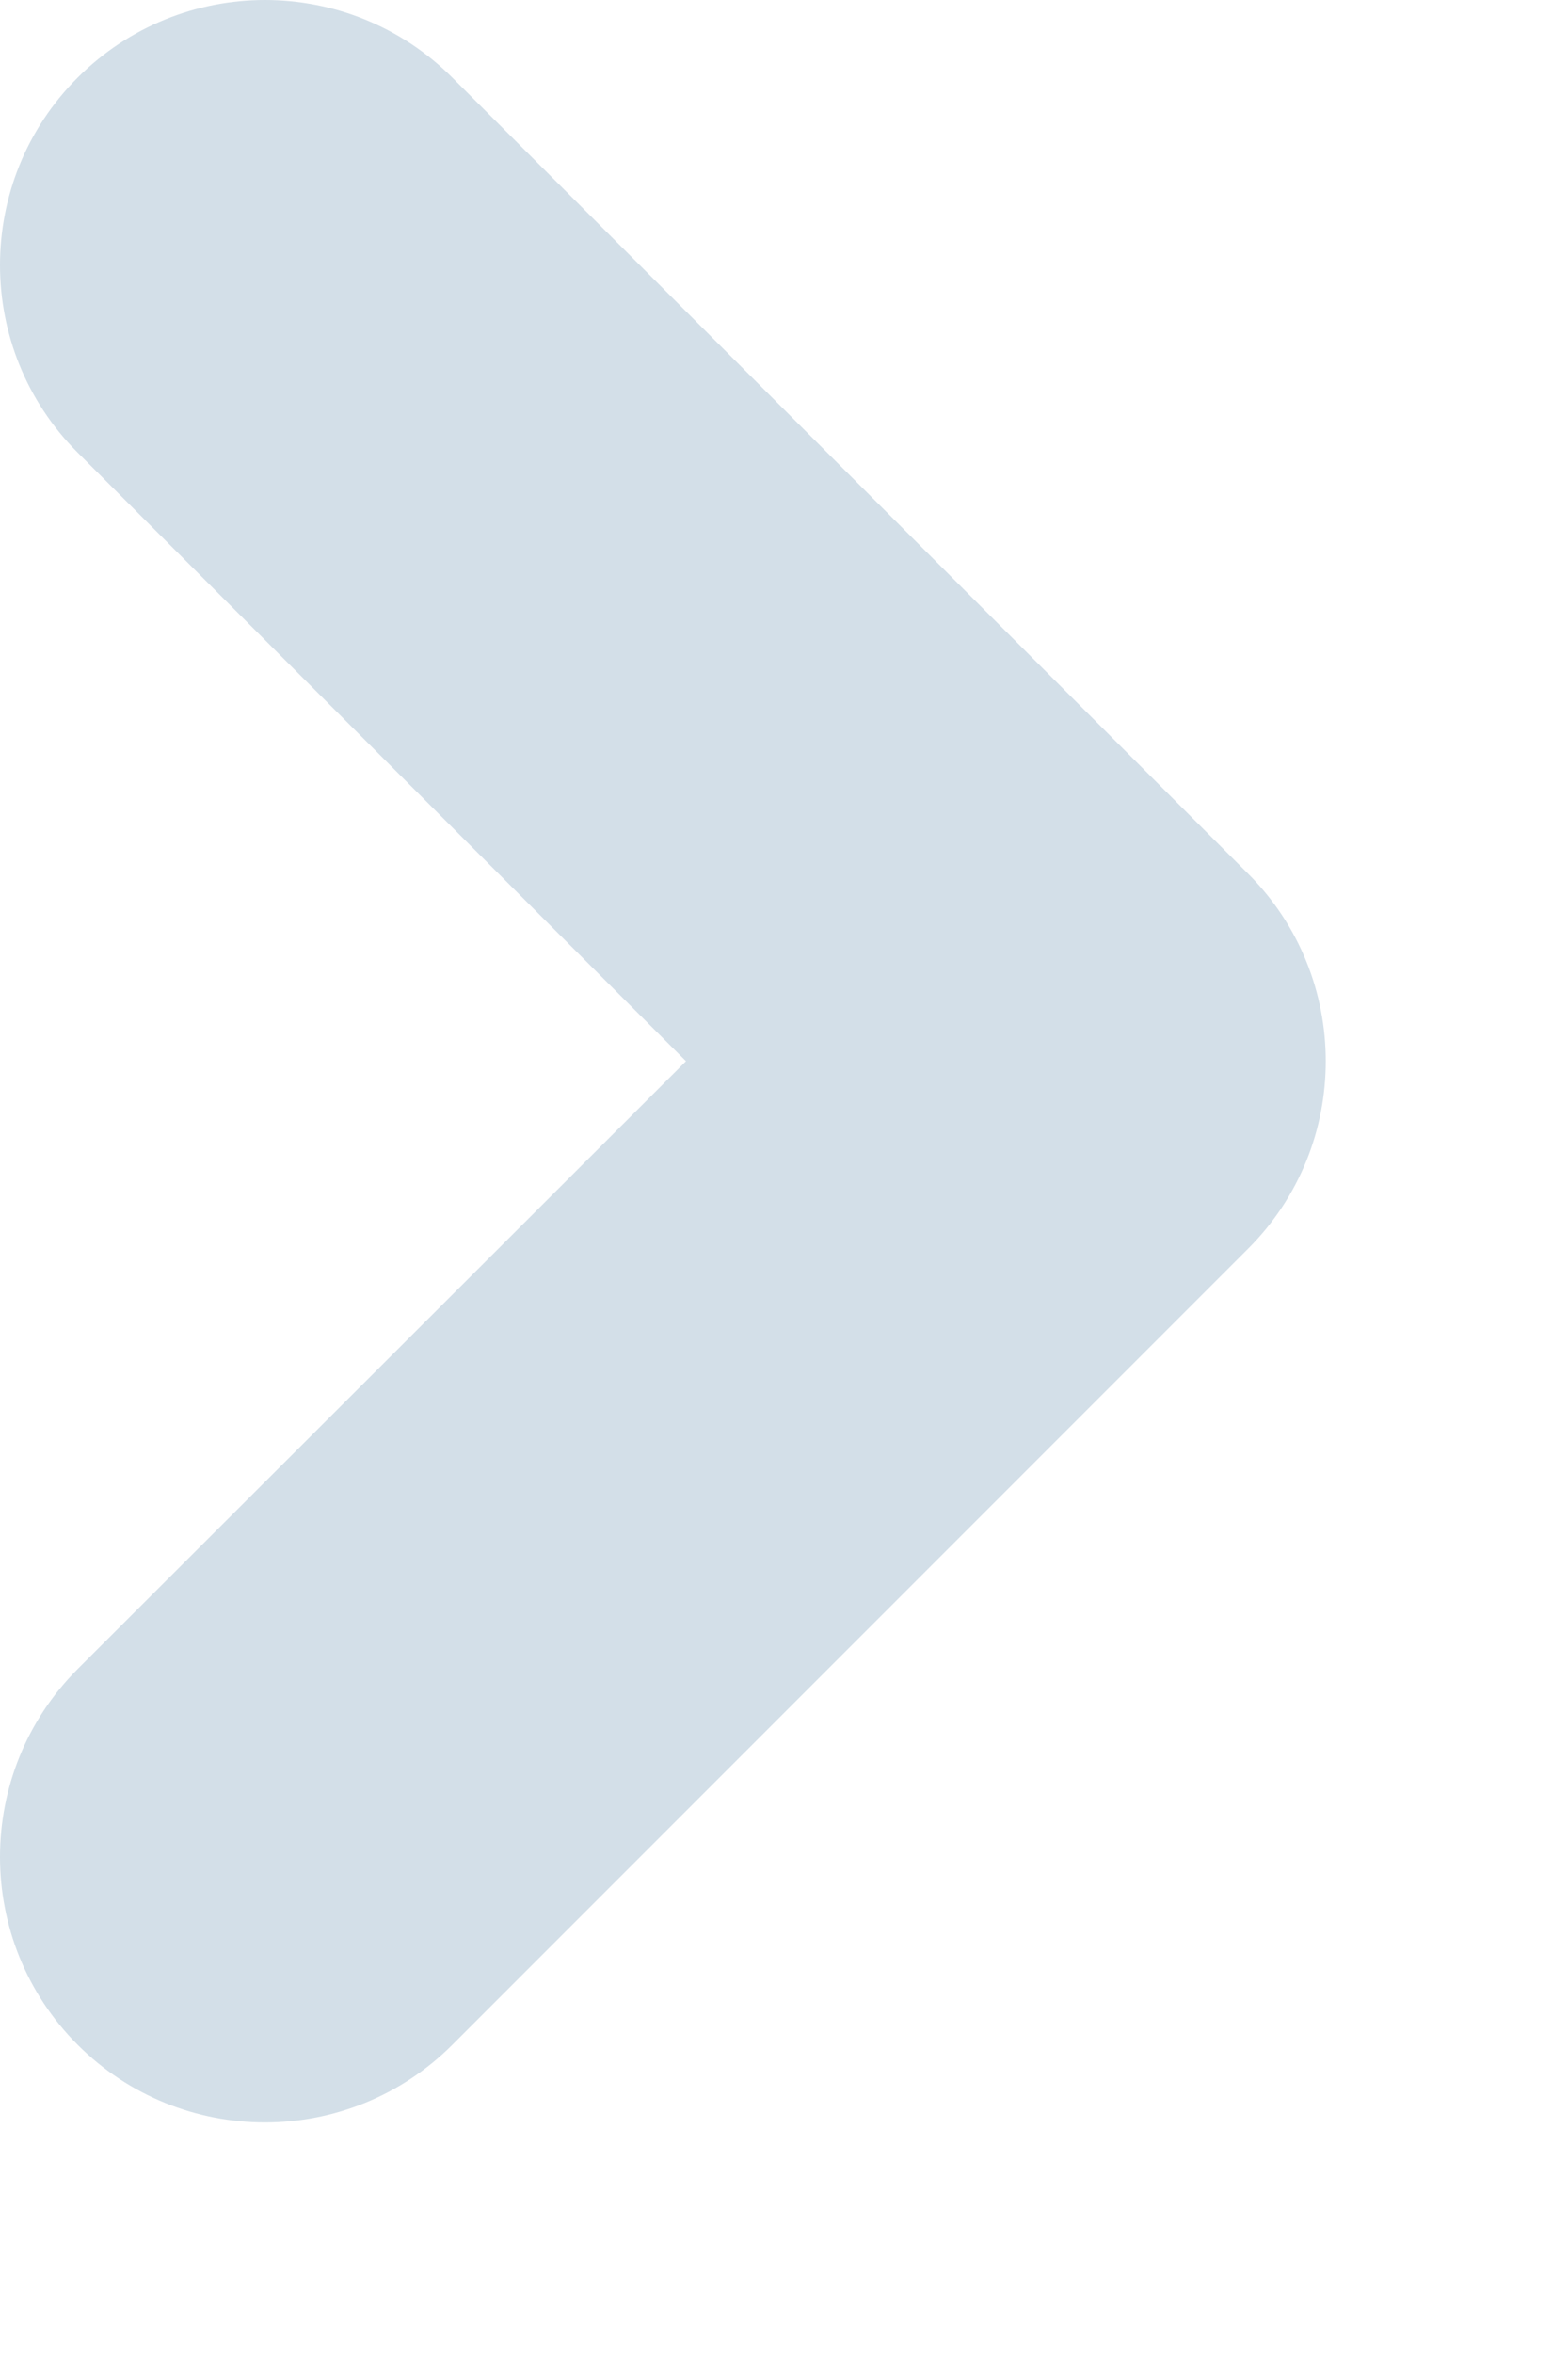 <?xml version="1.0" encoding="utf-8"?>
<svg xmlns="http://www.w3.org/2000/svg" fill="none" height="100%" overflow="visible" preserveAspectRatio="none" style="display: block;" viewBox="0 0 2 3" width="100%">
<path clip-rule="evenodd" d="M0.099 0.099C0.231 -0.033 0.445 -0.033 0.577 0.099L1.592 1.114C1.724 1.246 1.724 1.46 1.592 1.592L0.577 2.607C0.445 2.739 0.231 2.739 0.099 2.607C-0.033 2.475 -0.033 2.26 0.099 2.128L0.875 1.353L0.099 0.577C-0.033 0.445 -0.033 0.231 0.099 0.099Z" fill="#D3DFE8" fill-rule="evenodd" id="Shape"/>
</svg>